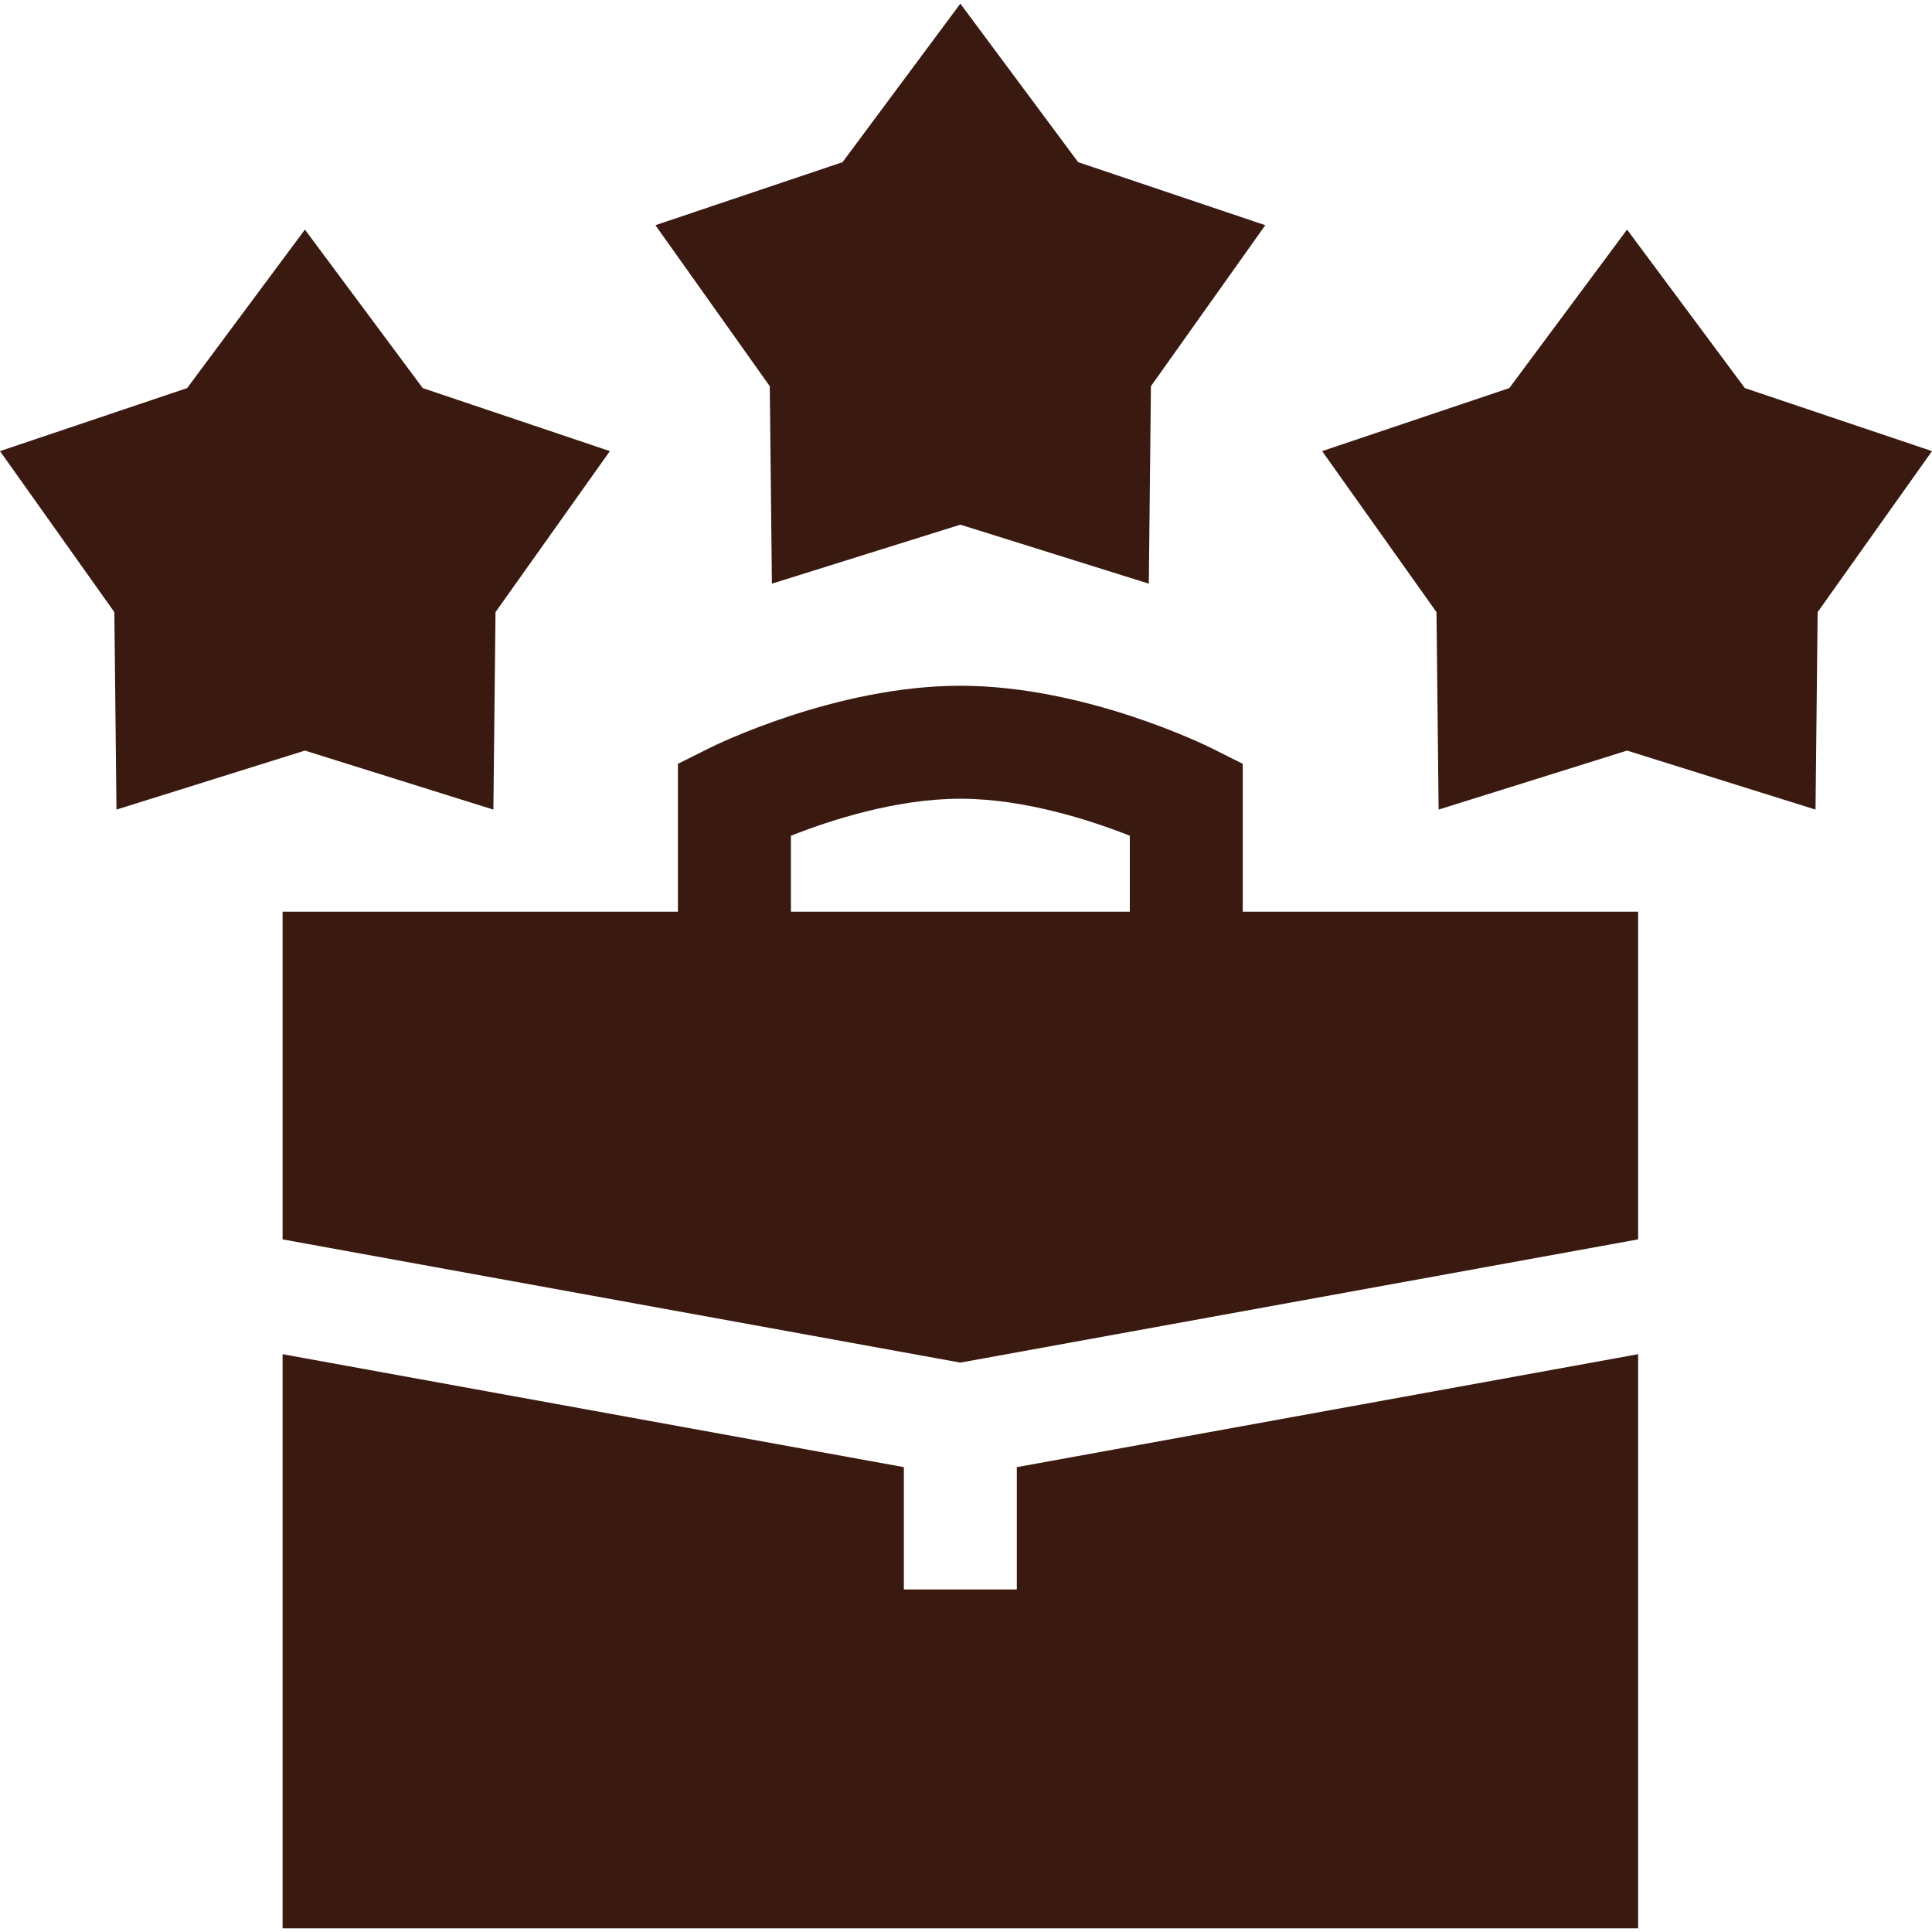 <svg width="110" height="110" viewBox="0 0 110 110" fill="none" xmlns="http://www.w3.org/2000/svg">
<g clip-path="url(#clip0_1071_269)">
<path d="M16.089 77.102V109.792H93.268V77.102L57.894 83.533V90.497H51.462V83.533L16.089 77.102Z" fill="#391910"/>
<path d="M70.757 43.488L68.98 42.599C68.689 42.454 61.788 39.044 54.678 39.044C47.569 39.044 40.667 42.454 40.377 42.599L38.599 43.488V51.907H16.089V70.565L54.678 77.581L93.268 70.565V51.907H70.757V43.488ZM64.326 51.907H45.031V47.584C47.186 46.731 50.986 45.476 54.678 45.476C58.371 45.476 62.172 46.731 64.326 47.583V51.907ZM6.631 46.095L17.361 42.735L28.091 46.095L28.212 34.852L34.723 25.685L24.068 22.096L17.361 13.072L10.655 22.096L0 25.685L6.511 34.852L6.631 46.095ZM54.678 0.208L47.972 9.233L37.317 12.822L43.828 21.989L43.949 33.231L54.678 29.872L65.409 33.231L65.529 21.988L72.04 12.822L61.385 9.233L54.678 0.208ZM92.638 13.072L85.933 22.096L75.277 25.685L81.788 34.852L81.909 46.095L92.638 42.735L103.368 46.095L103.489 34.852L110 25.685L99.345 22.096L92.638 13.072Z" fill="#391910"/>
</g>
<defs>
<clipPath id="clip0_1071_269">
<rect width="110" height="110" fill="white"/>
</clipPath>
</defs>
</svg>
